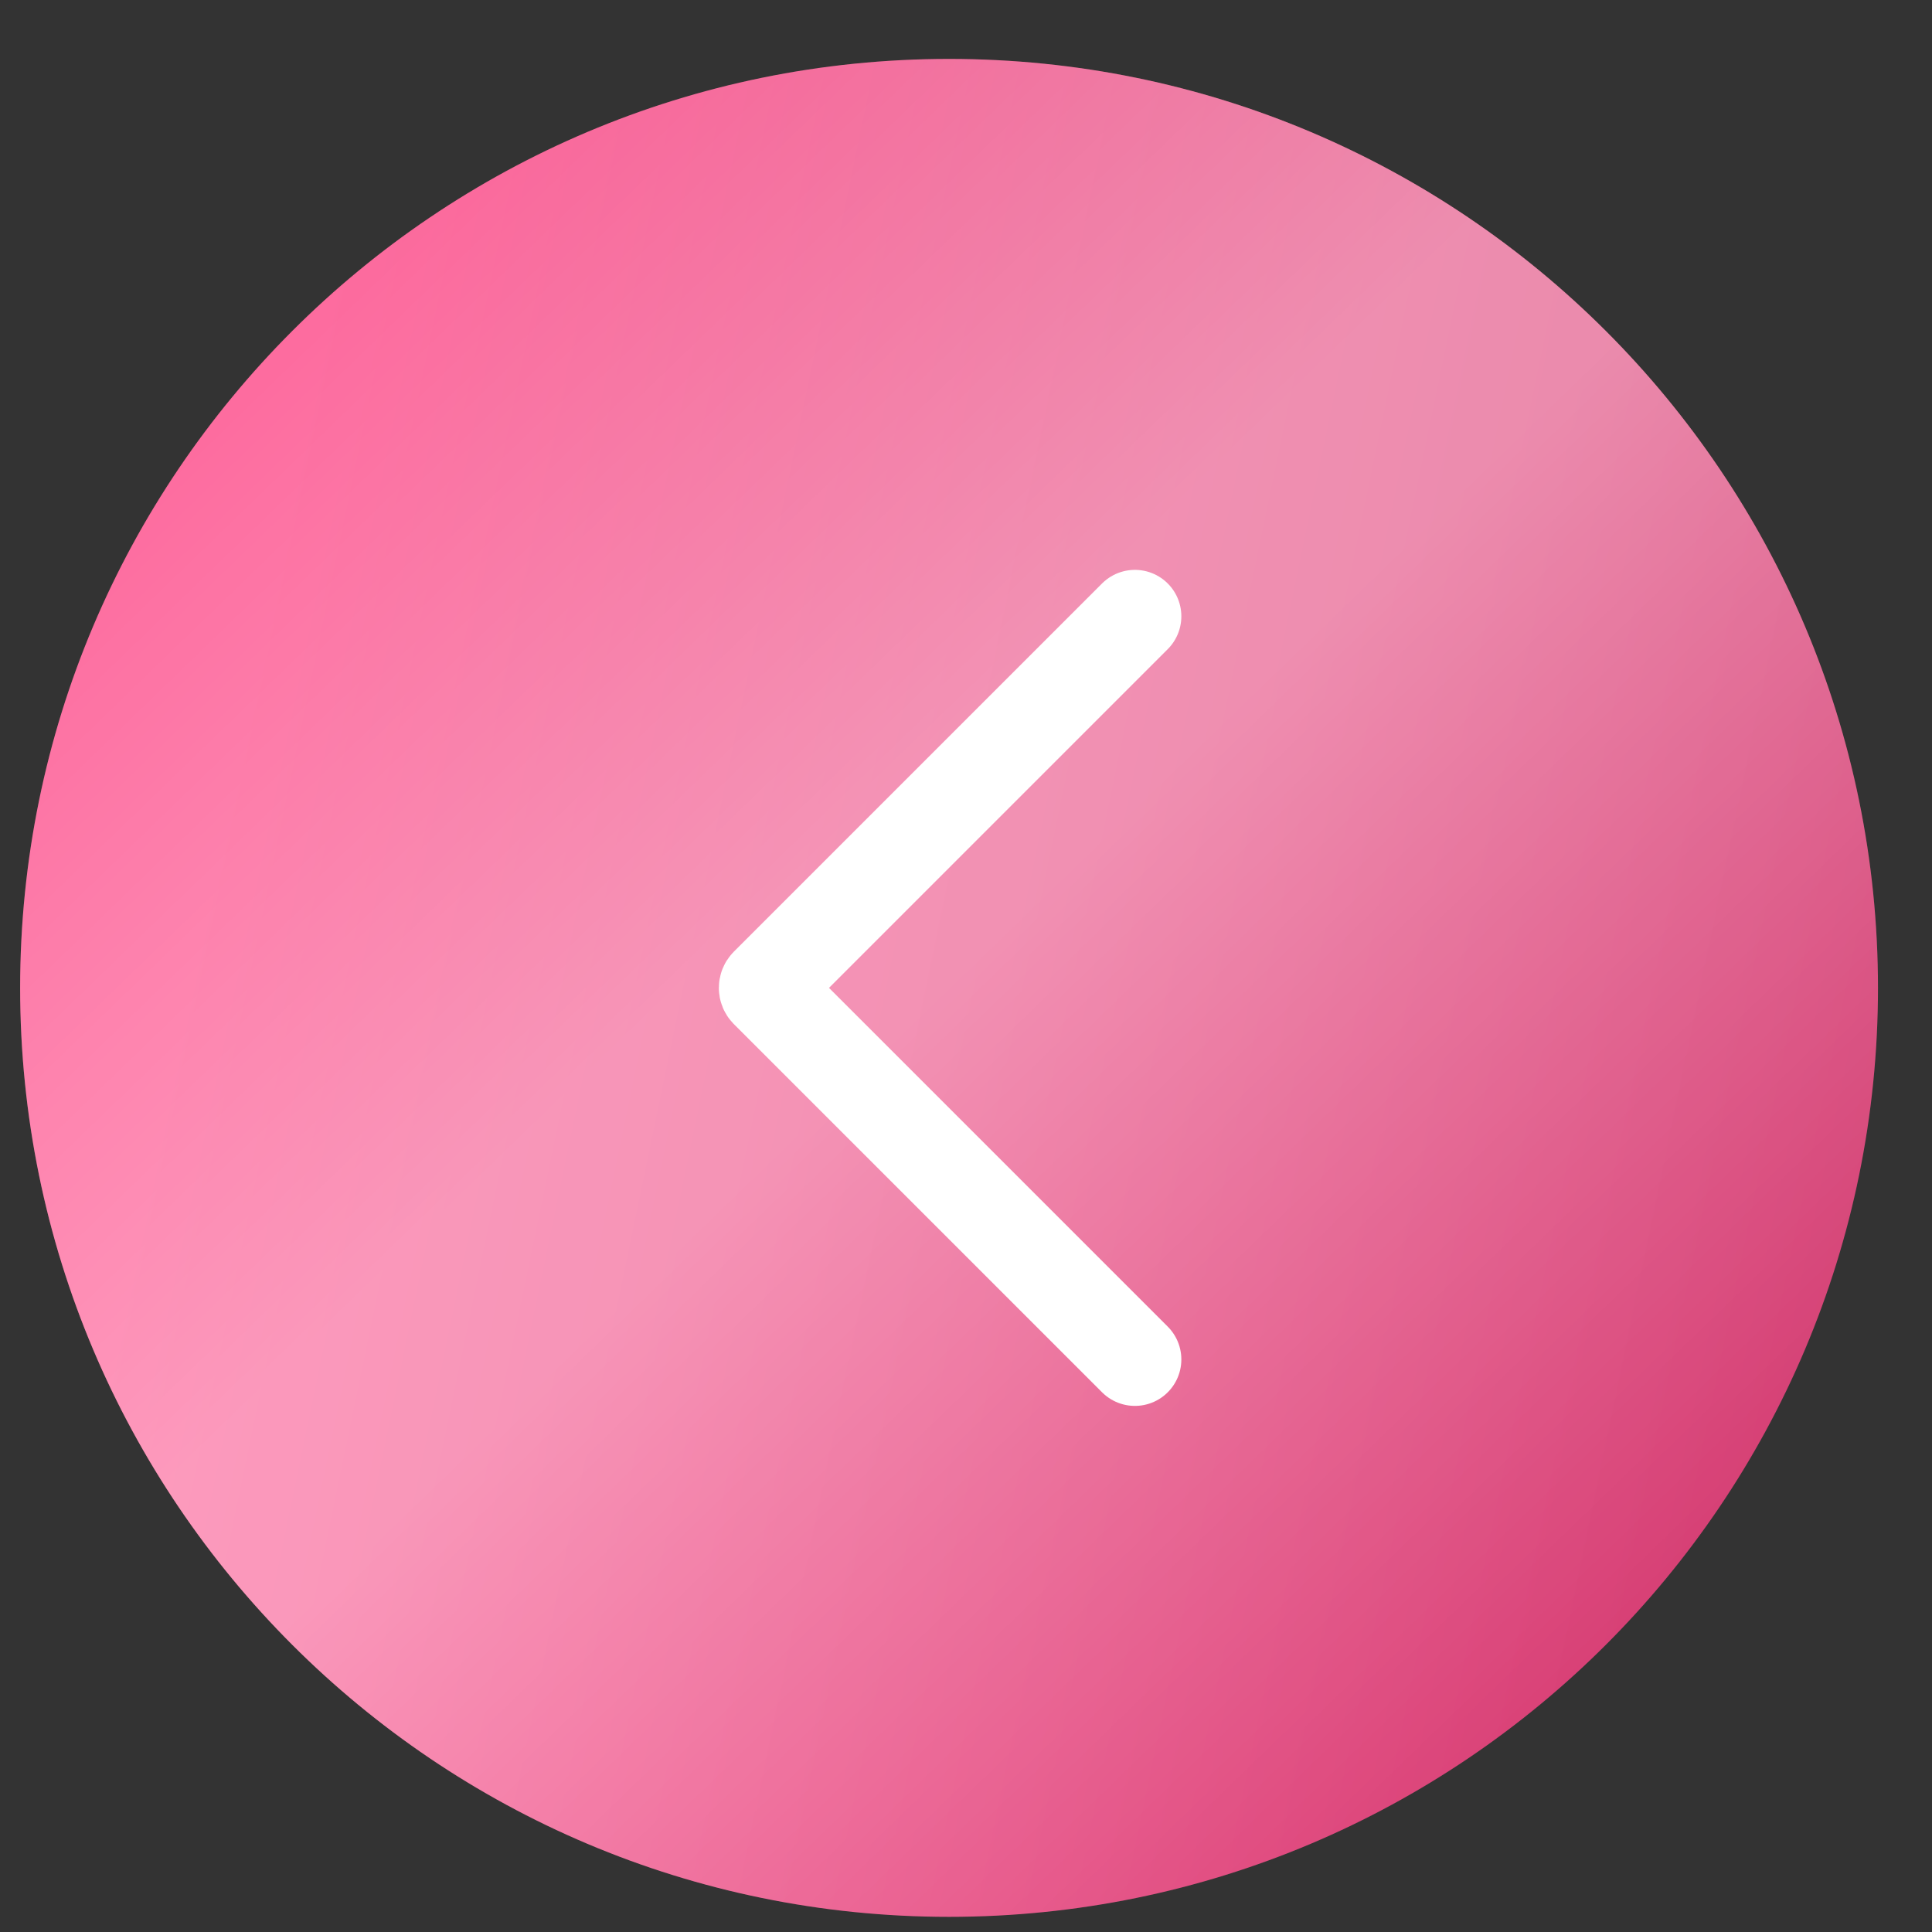 <?xml version="1.0" encoding="UTF-8"?> <svg xmlns="http://www.w3.org/2000/svg" width="26" height="26" viewBox="0 0 26 26" fill="none"><rect x="0" y="0" width="26" height="26" fill="#333333" stroke="none"/><path d="M25.273 13.295C25.273 20.199 19.676 25.796 12.772 25.796V25.796C5.868 25.796 0.271 20.199 0.271 13.295V13.295C0.271 6.39 5.868 0.793 12.772 0.793V0.793V0.793C19.676 0.793 25.273 6.39 25.273 13.295V13.295Z" fill="url(#paint0_linear_2003_449)"></path><path d="M25.273 13.295C25.273 20.199 19.676 25.796 12.772 25.796V25.796C5.868 25.796 0.271 20.199 0.271 13.295V13.295C0.271 6.39 5.868 0.793 12.772 0.793V0.793V0.793C19.676 0.793 25.273 6.39 25.273 13.295V13.295Z" fill="url(#paint1_linear_2003_449)" fill-opacity="0.4"></path><path d="M15.273 8.294L10.317 13.25C10.293 13.275 10.293 13.314 10.317 13.339L15.273 18.295" stroke="white" stroke-width="1.25" stroke-linecap="round"></path><defs><linearGradient id="paint0_linear_2003_449" x1="-0.249" y1="25.796" x2="29.149" y2="31.89" gradientUnits="userSpaceOnUse"><stop stop-color="#FD5892"></stop><stop offset="1" stop-color="#C52960"></stop></linearGradient><linearGradient id="paint1_linear_2003_449" x1="9.537" y1="-6.548" x2="30.882" y2="15.512" gradientUnits="userSpaceOnUse"><stop stop-color="white" stop-opacity="0"></stop><stop offset="0.456" stop-color="white"></stop><stop offset="0.536" stop-color="white"></stop><stop offset="1" stop-color="white" stop-opacity="0"></stop></linearGradient></defs></svg> 
